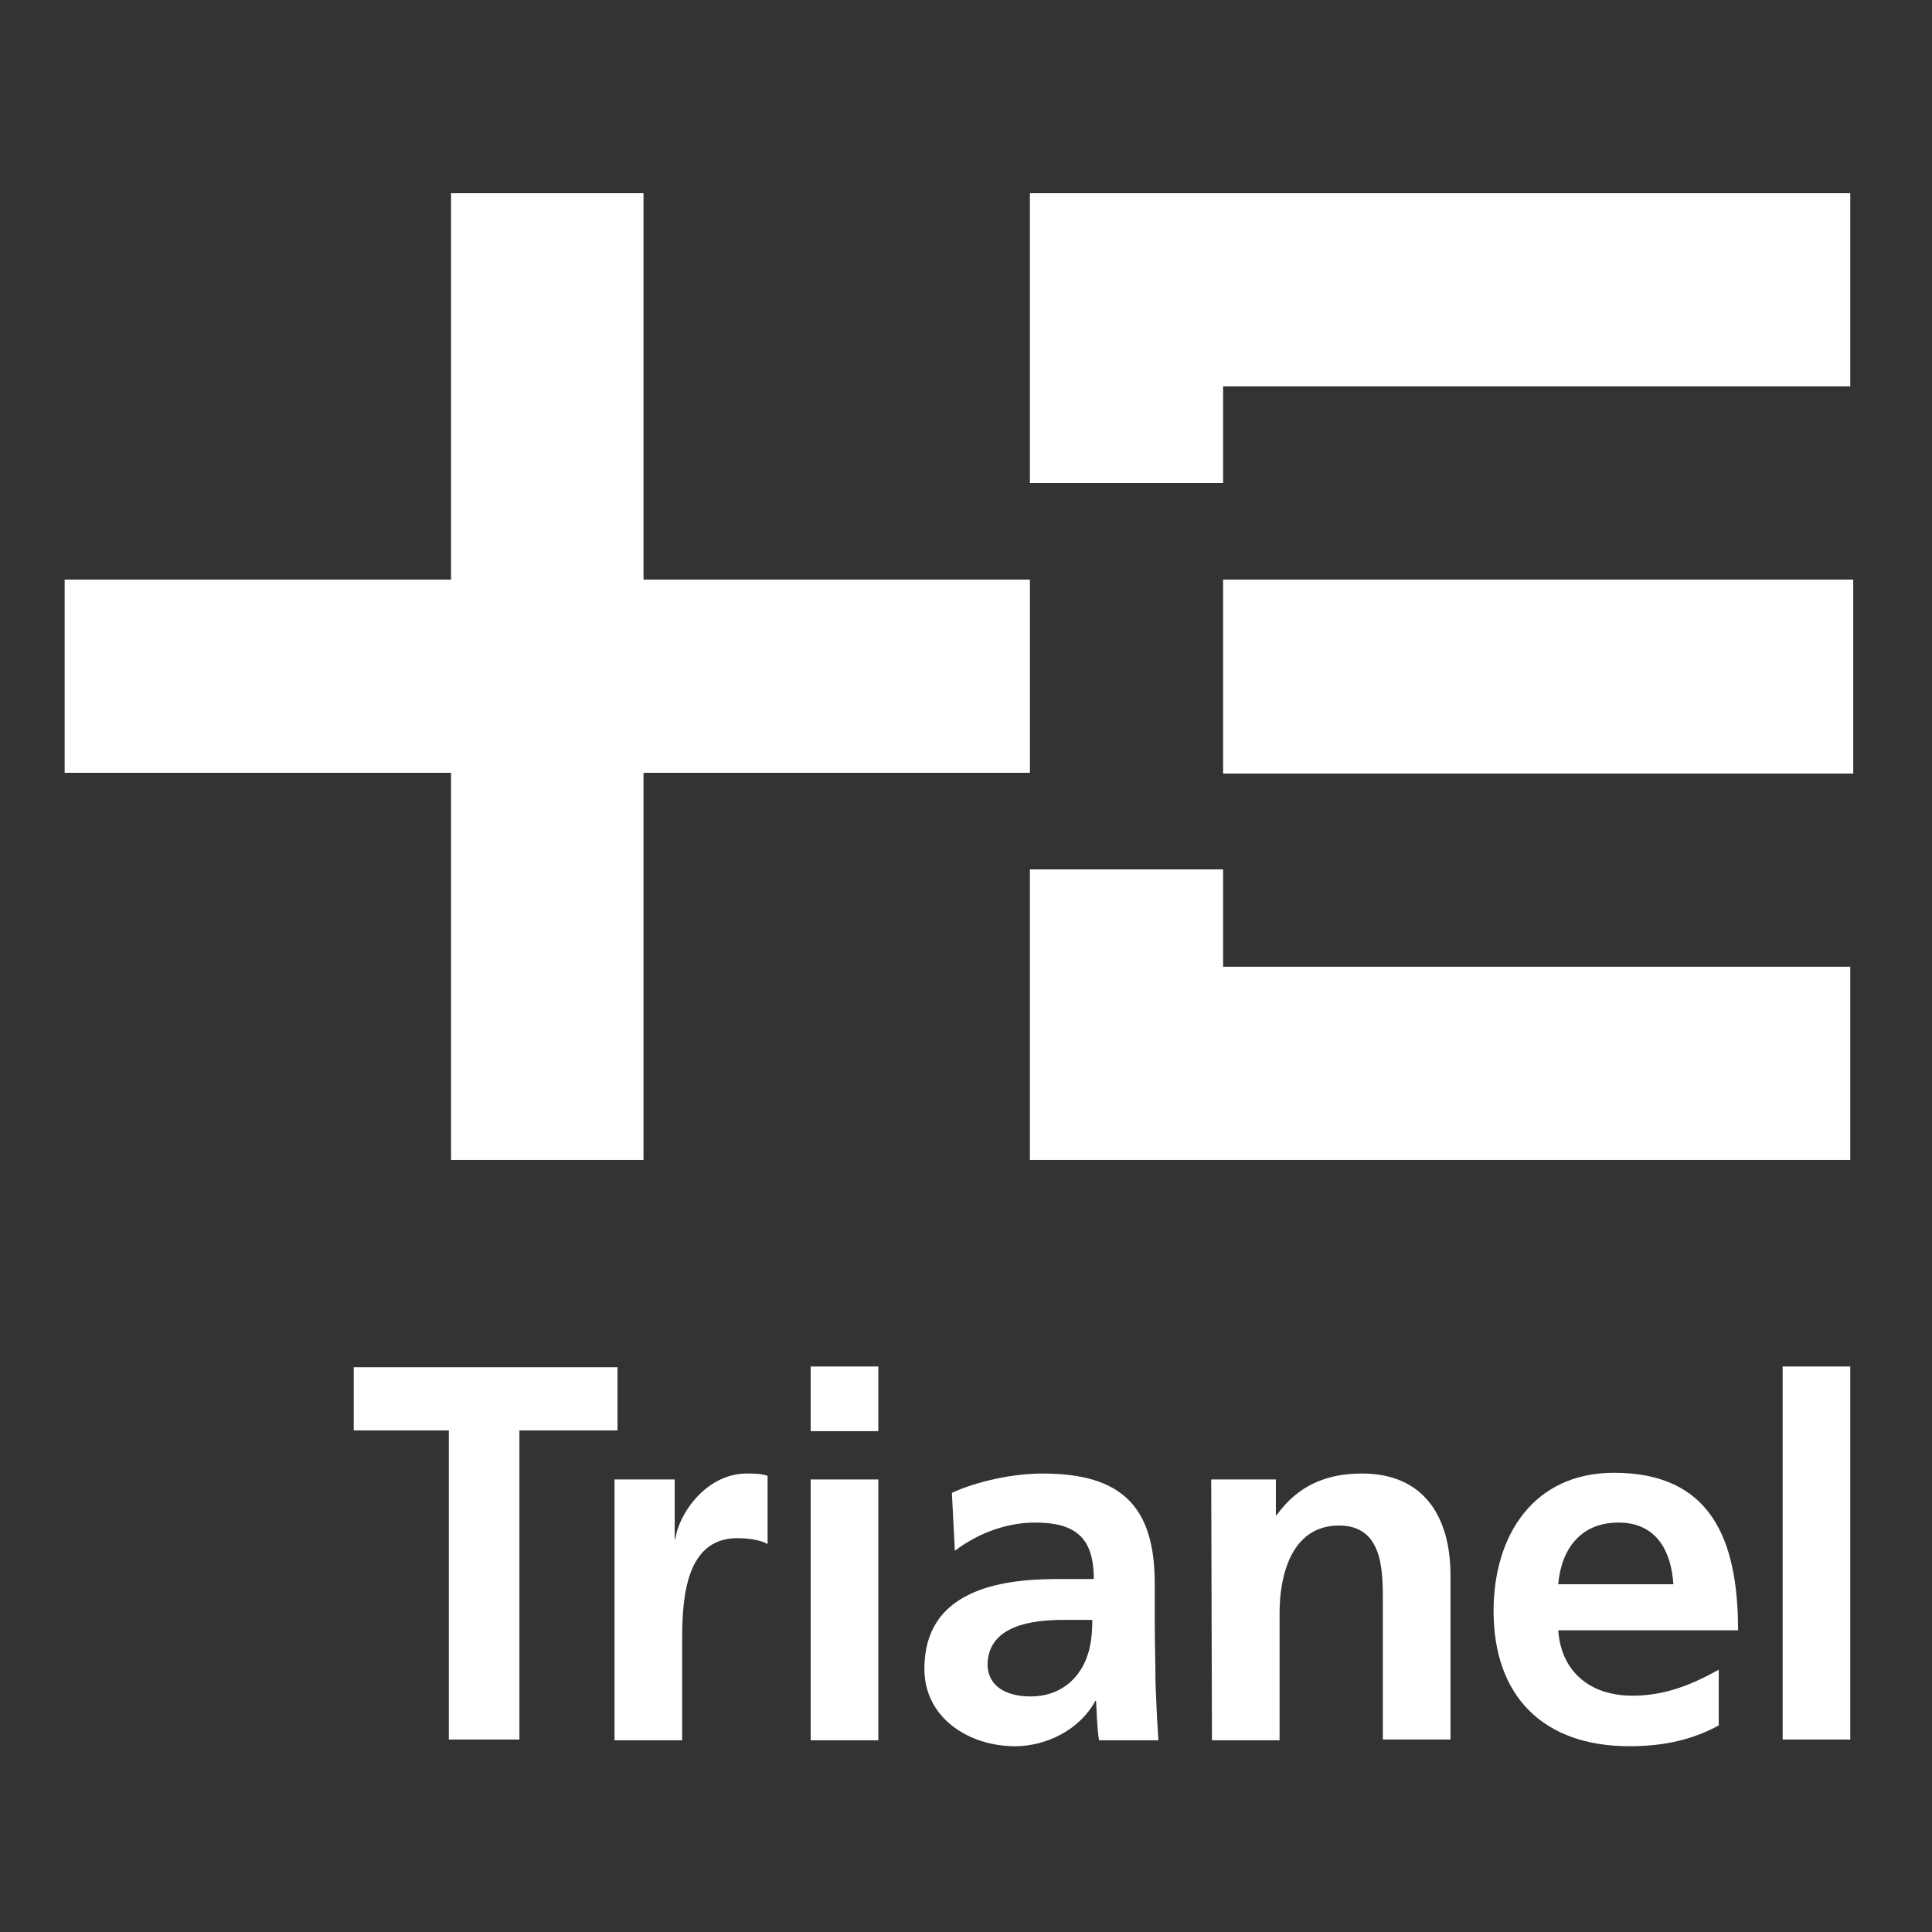 <?xml version="1.0" encoding="utf-8"?>
<!-- Generator: Adobe Illustrator 27.5.0, SVG Export Plug-In . SVG Version: 6.00 Build 0)  -->
<svg version="1.1" id="Ebene_1" xmlns="http://www.w3.org/2000/svg" xmlns:xlink="http://www.w3.org/1999/xlink" x="0px" y="0px"
	 width="260px" height="260px" viewBox="0 0 260 260" style="enable-background:new 0 0 260 260;" xml:space="preserve">
<rect x="0" y="0" width="260" height="260" fill="#333333" stroke="none"/>
<style type="text/css">
	.st0{fill:#FFFFFF;}
</style>
<rect x="164.6" y="78" class="st0" width="84.8" height="26.1"/>
<polyline class="st0" points="164.6,130.1 249,130.1 249,156.1 138.6,156.1 138.6,117 164.6,117 164.6,130.1 "/>
<polyline class="st0" points="249,26 249,52 164.6,52 164.6,65 138.6,65 138.6,26 249,26 "/>
<polyline class="st0" points="8.7,78 60.7,78 60.7,26 86.6,26 86.6,78 138.6,78 138.6,104 86.6,104 86.6,156.1 60.7,156.1 60.7,104 
	8.7,104 8.7,78 "/>
<polyline class="st0" points="60.4,192.5 47.6,192.5 47.6,184 83.1,184 83.1,192.5 69.9,192.5 69.9,234.1 60.4,234.1 60.4,192.5 "/>
<path class="st0" d="M82.7,199.1h8.1v8h0.1c0.4-3.3,4.1-8.8,9.6-8.8c0.9,0,1.8,0,2.8,0.3v9.2c-0.8-0.5-2.4-0.8-4.1-0.8
	c-7.4,0-7.4,9.3-7.4,14.3v12.9h-9.1L82.7,199.1"/>
<path class="st0" d="M109.1,183.9h9.1v8.7h-9.1V183.9z M109.1,199.1h9.1v35.1h-9.1V199.1z"/>
<path class="st0" d="M128.1,200.9c3.5-1.6,8.3-2.6,12.2-2.6c10.7,0,15.1,4.5,15.1,14.8v4.5c0,3.6,0.1,6.2,0.1,8.8
	c0.1,2.6,0.2,5.1,0.4,7.8h-8c-0.3-1.8-0.3-4.1-0.4-5.3h-0.1c-2.1,3.9-6.6,6.1-10.8,6.1c-6.2,0-12.2-3.8-12.2-10.4
	c0-5.3,2.5-8.3,6-10c3.4-1.7,8-2.1,11.8-2.1h5c0-5.6-2.5-7.6-7.9-7.6c-3.9,0-7.8,1.5-10.8,3.8L128.1,200.9 M138.7,228.3
	c2.8,0,5-1.2,6.4-3.1c1.5-2,1.9-4.5,1.9-7.2h-3.9c-4.1,0-10.2,0.7-10.2,6.1C133,227,135.5,228.3,138.7,228.3z"/>
<path class="st0" d="M163,199.1h8.7v4.8h0.1c2.9-4,6.7-5.6,11.5-5.6c8.3,0,11.9,5.8,11.9,13.7v22.1h-9.1v-18.7
	c0-4.3-0.1-10.1-5.9-10.1c-6.6,0-8,7.1-8,11.7v17.2h-9.1L163,199.1"/>
<path class="st0" d="M231.3,232.2c-3.3,1.8-7.1,2.8-12,2.8c-11.6,0-18.3-6.7-18.3-18.2c0-10.2,5.4-18.6,16.2-18.6
	c13,0,16.7,8.9,16.7,21.2h-24.2c0.4,5.6,4.3,8.8,10,8.8c4.5,0,8.2-1.6,11.6-3.5L231.3,232.2 M225.2,213.2c-0.3-4.5-2.3-8.3-7.4-8.3
	c-5.1,0-7.7,3.6-8.1,8.3H225.2z"/>
<rect x="239.9" y="183.9" class="st0" width="9.1" height="50.2"/>
</svg>
